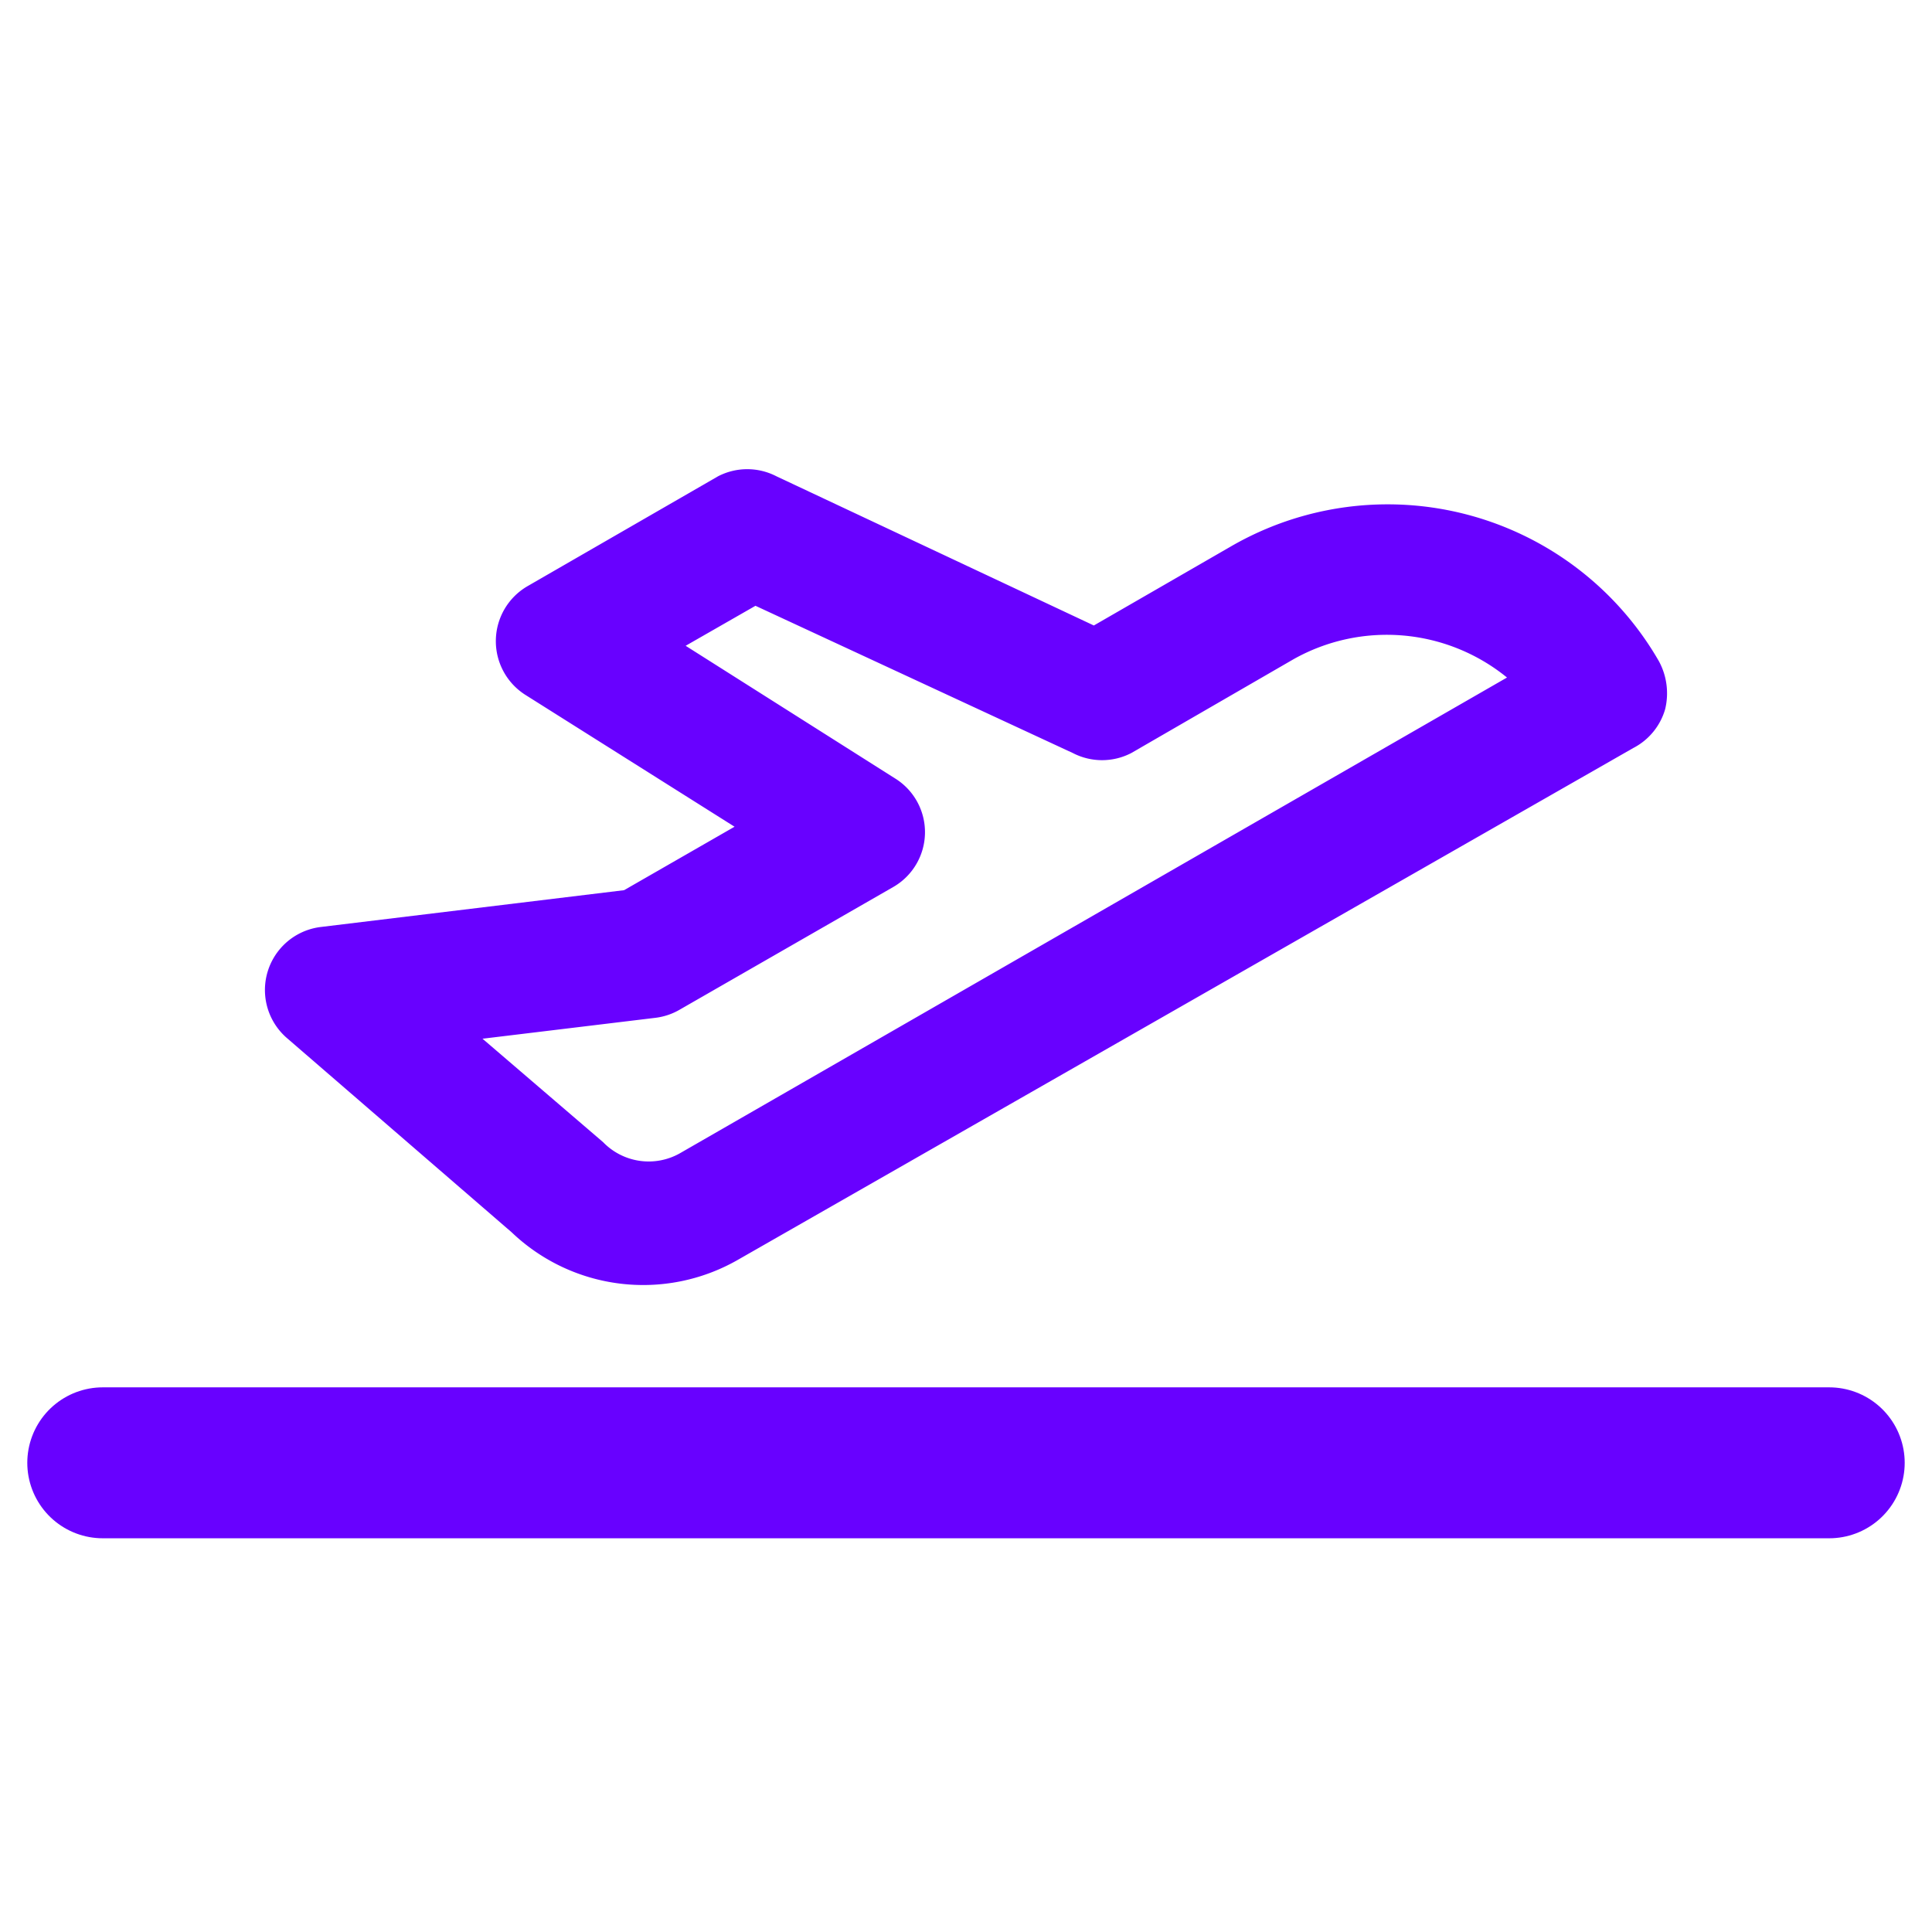 <svg xmlns="http://www.w3.org/2000/svg" xmlns:xlink="http://www.w3.org/1999/xlink" width="128" height="128" viewBox="0 0 128 128">
  <defs>
    <clipPath id="clip-SPRK_default_preset_name_custom_2">
      <rect width="128" height="128"/>
    </clipPath>
  </defs>
  <g id="SPRK_default_preset_name_custom_2" data-name="SPRK_default_preset_name_custom – 2" clip-path="url(#clip-SPRK_default_preset_name_custom_2)">
    <path id="plane-fly-svgrepo-com" d="M93.707,21.444a4.458,4.458,0,0,0-.421-3.2A20.734,20.734,0,0,0,64.9,10.678l-9.042,5.215L34.829,6.009a4.206,4.206,0,0,0-3.869,0L18.343,13.285a4.213,4.213,0,0,0-.168,7.192l13.879,8.748L24.735,33.43l-20.1,2.439A4.206,4.206,0,0,0,2.4,43.229L17.291,56.1a12.617,12.617,0,0,0,14.93,1.85L91.6,24.009A4.206,4.206,0,0,0,93.707,21.444ZM28.394,50.883a4.206,4.206,0,0,1-5.047-.757l-7.991-6.855,11.481-1.388a4.206,4.206,0,0,0,1.6-.547L42.567,33.22a4.19,4.19,0,0,0,.126-7.192l-13.879-8.79,4.626-2.65,21.028,9.757a4.206,4.206,0,0,0,3.869,0L69.1,18.121a12.617,12.617,0,0,1,14.131,1.22Z" transform="translate(16.612 25.547)" fill="#6801ff"/>
    <line id="Linha_1" data-name="Linha 1" x2="114.383" transform="translate(6.808 96.915)" fill="none" stroke="#6801ff" stroke-linecap="round" stroke-width="10"/>
  </g>
</svg>

